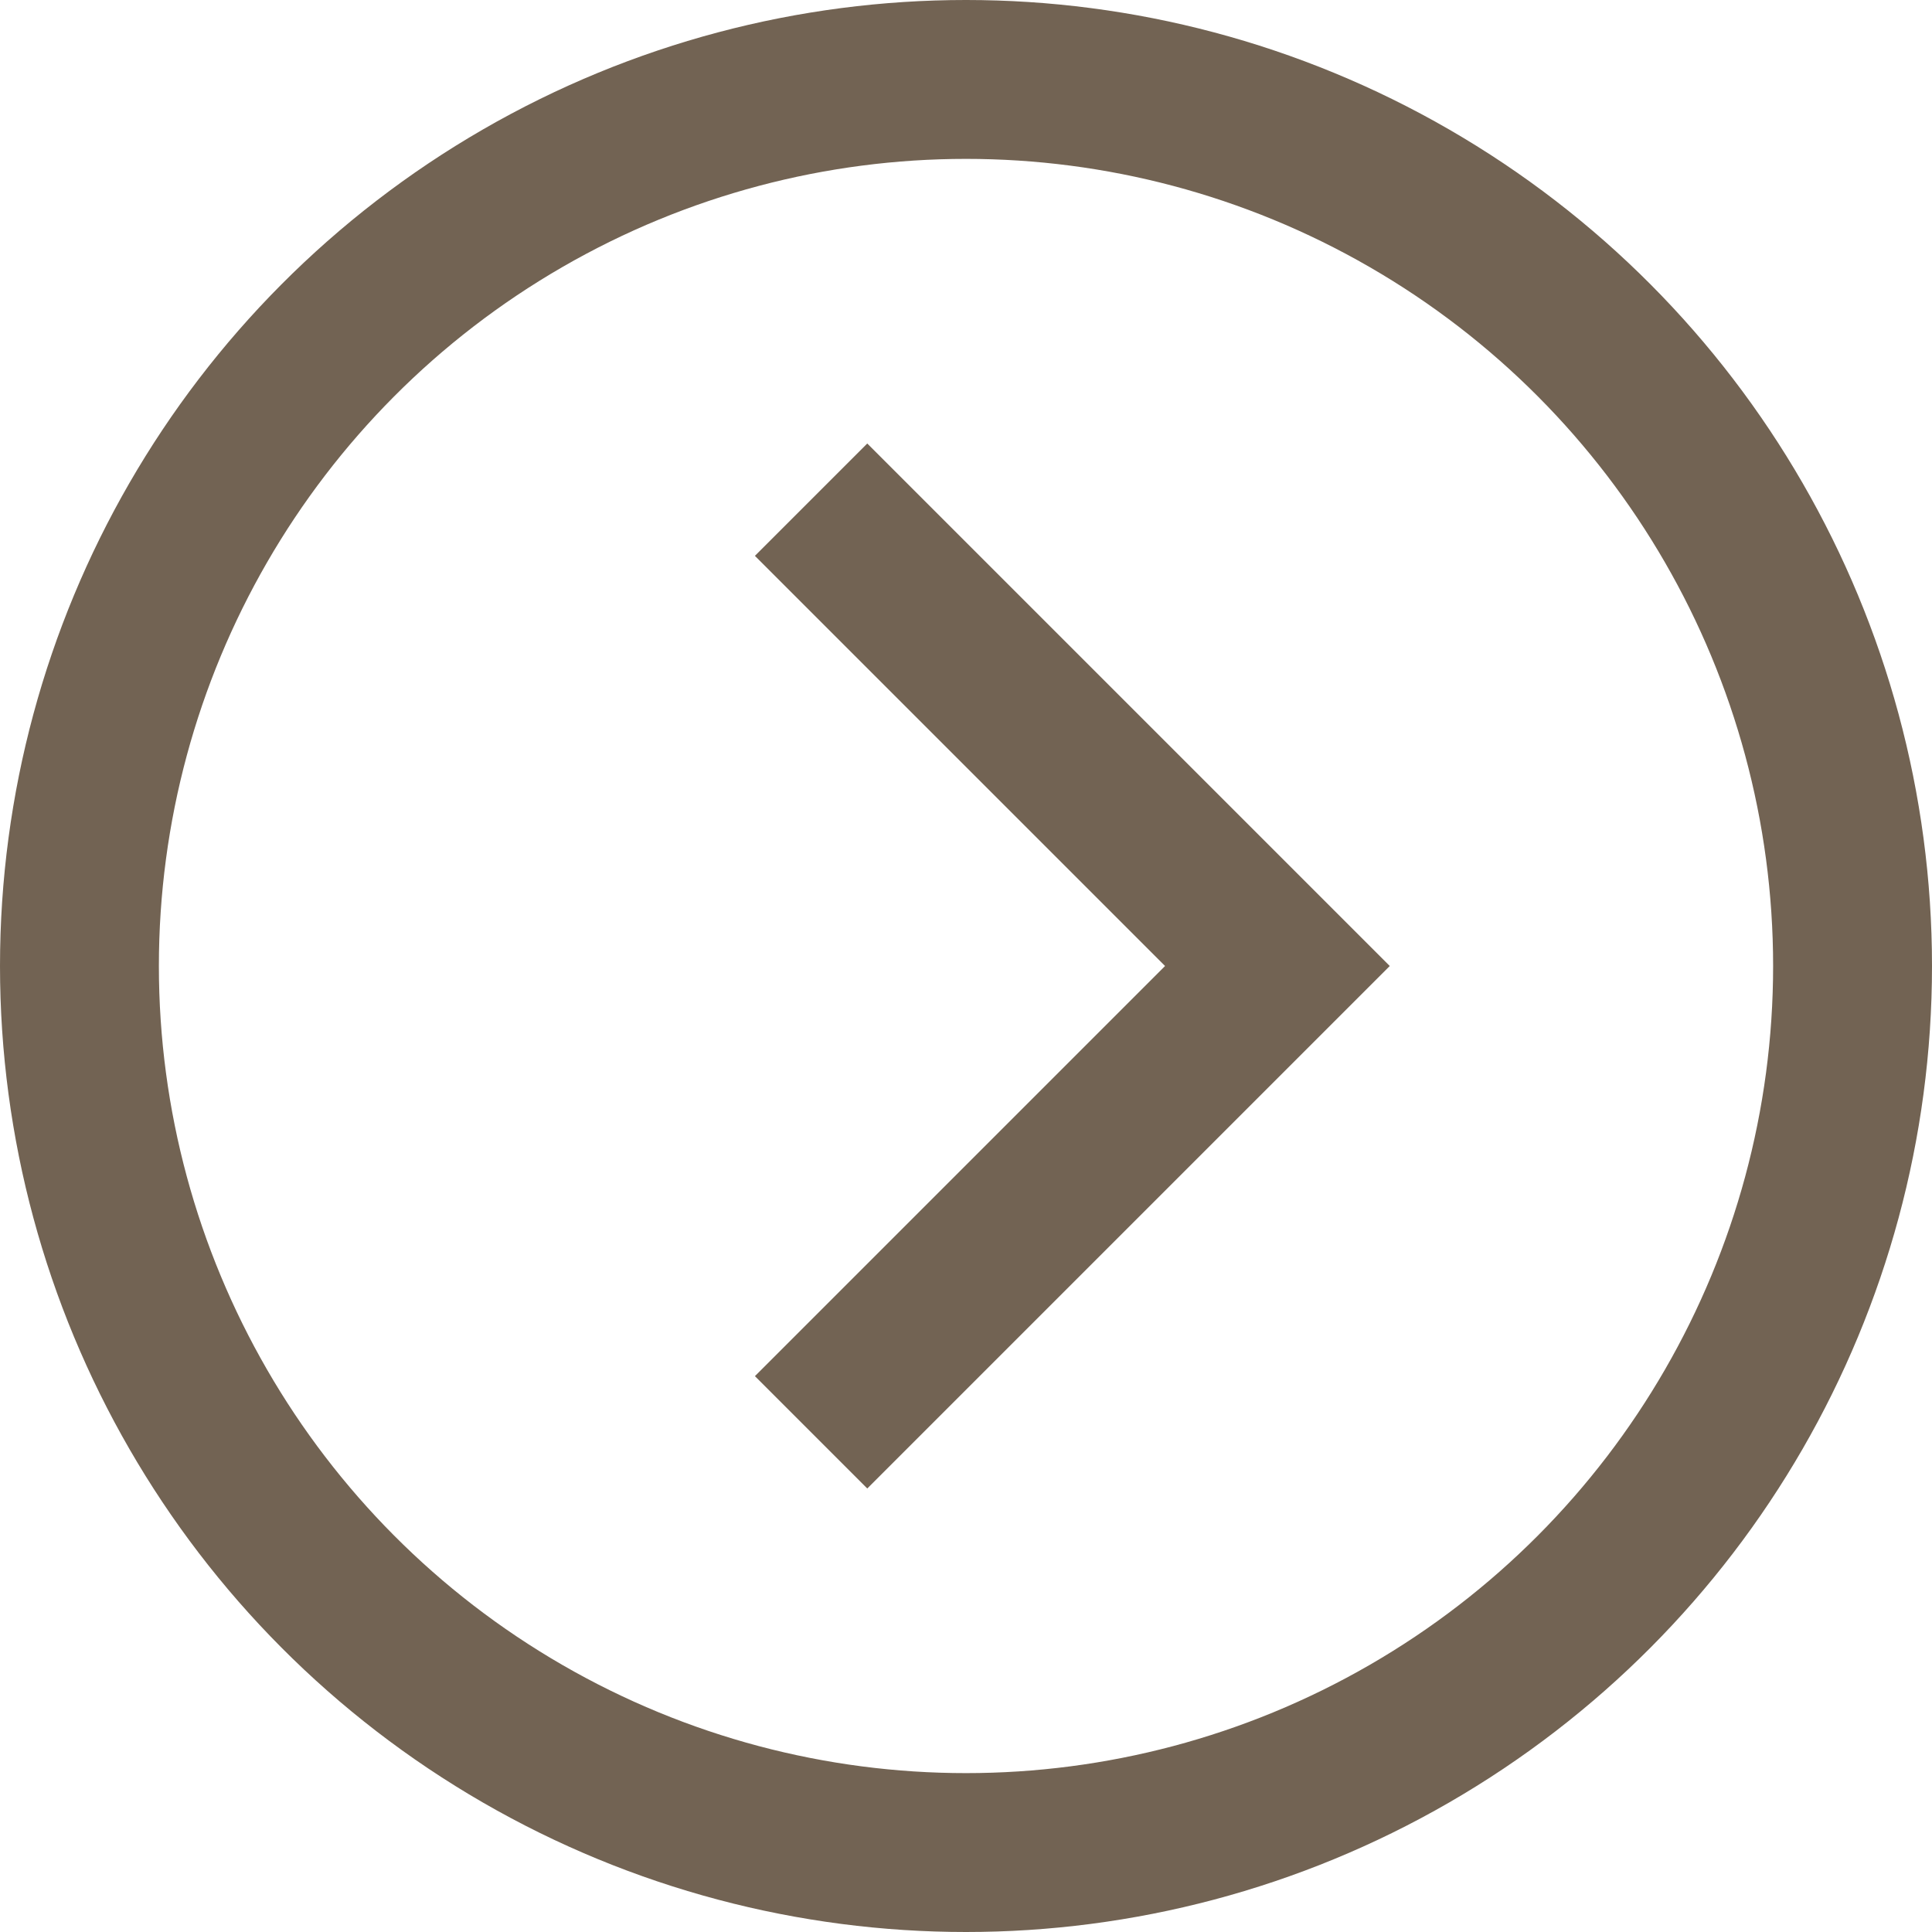 <?xml version="1.0" encoding="UTF-8"?>
<svg id="Layer_2" data-name="Layer 2" xmlns="http://www.w3.org/2000/svg" viewBox="0 0 24.32 24.32">
  <defs>
    <style>
      .cls-1 {
        fill: none;
        stroke: #726353;
        stroke-miterlimit: 10;
        stroke-width: 2px;
      }
    </style>
  </defs>
  <g id="Layer_1-2" data-name="Layer 1">
    <g>
      <circle class="cls-1" cx="12.16" cy="12.16" r="11.16"/>
      <polyline class="cls-1" points="10.21 6.29 16.08 12.16 10.21 18.03"/>
    </g>
  </g>
</svg>